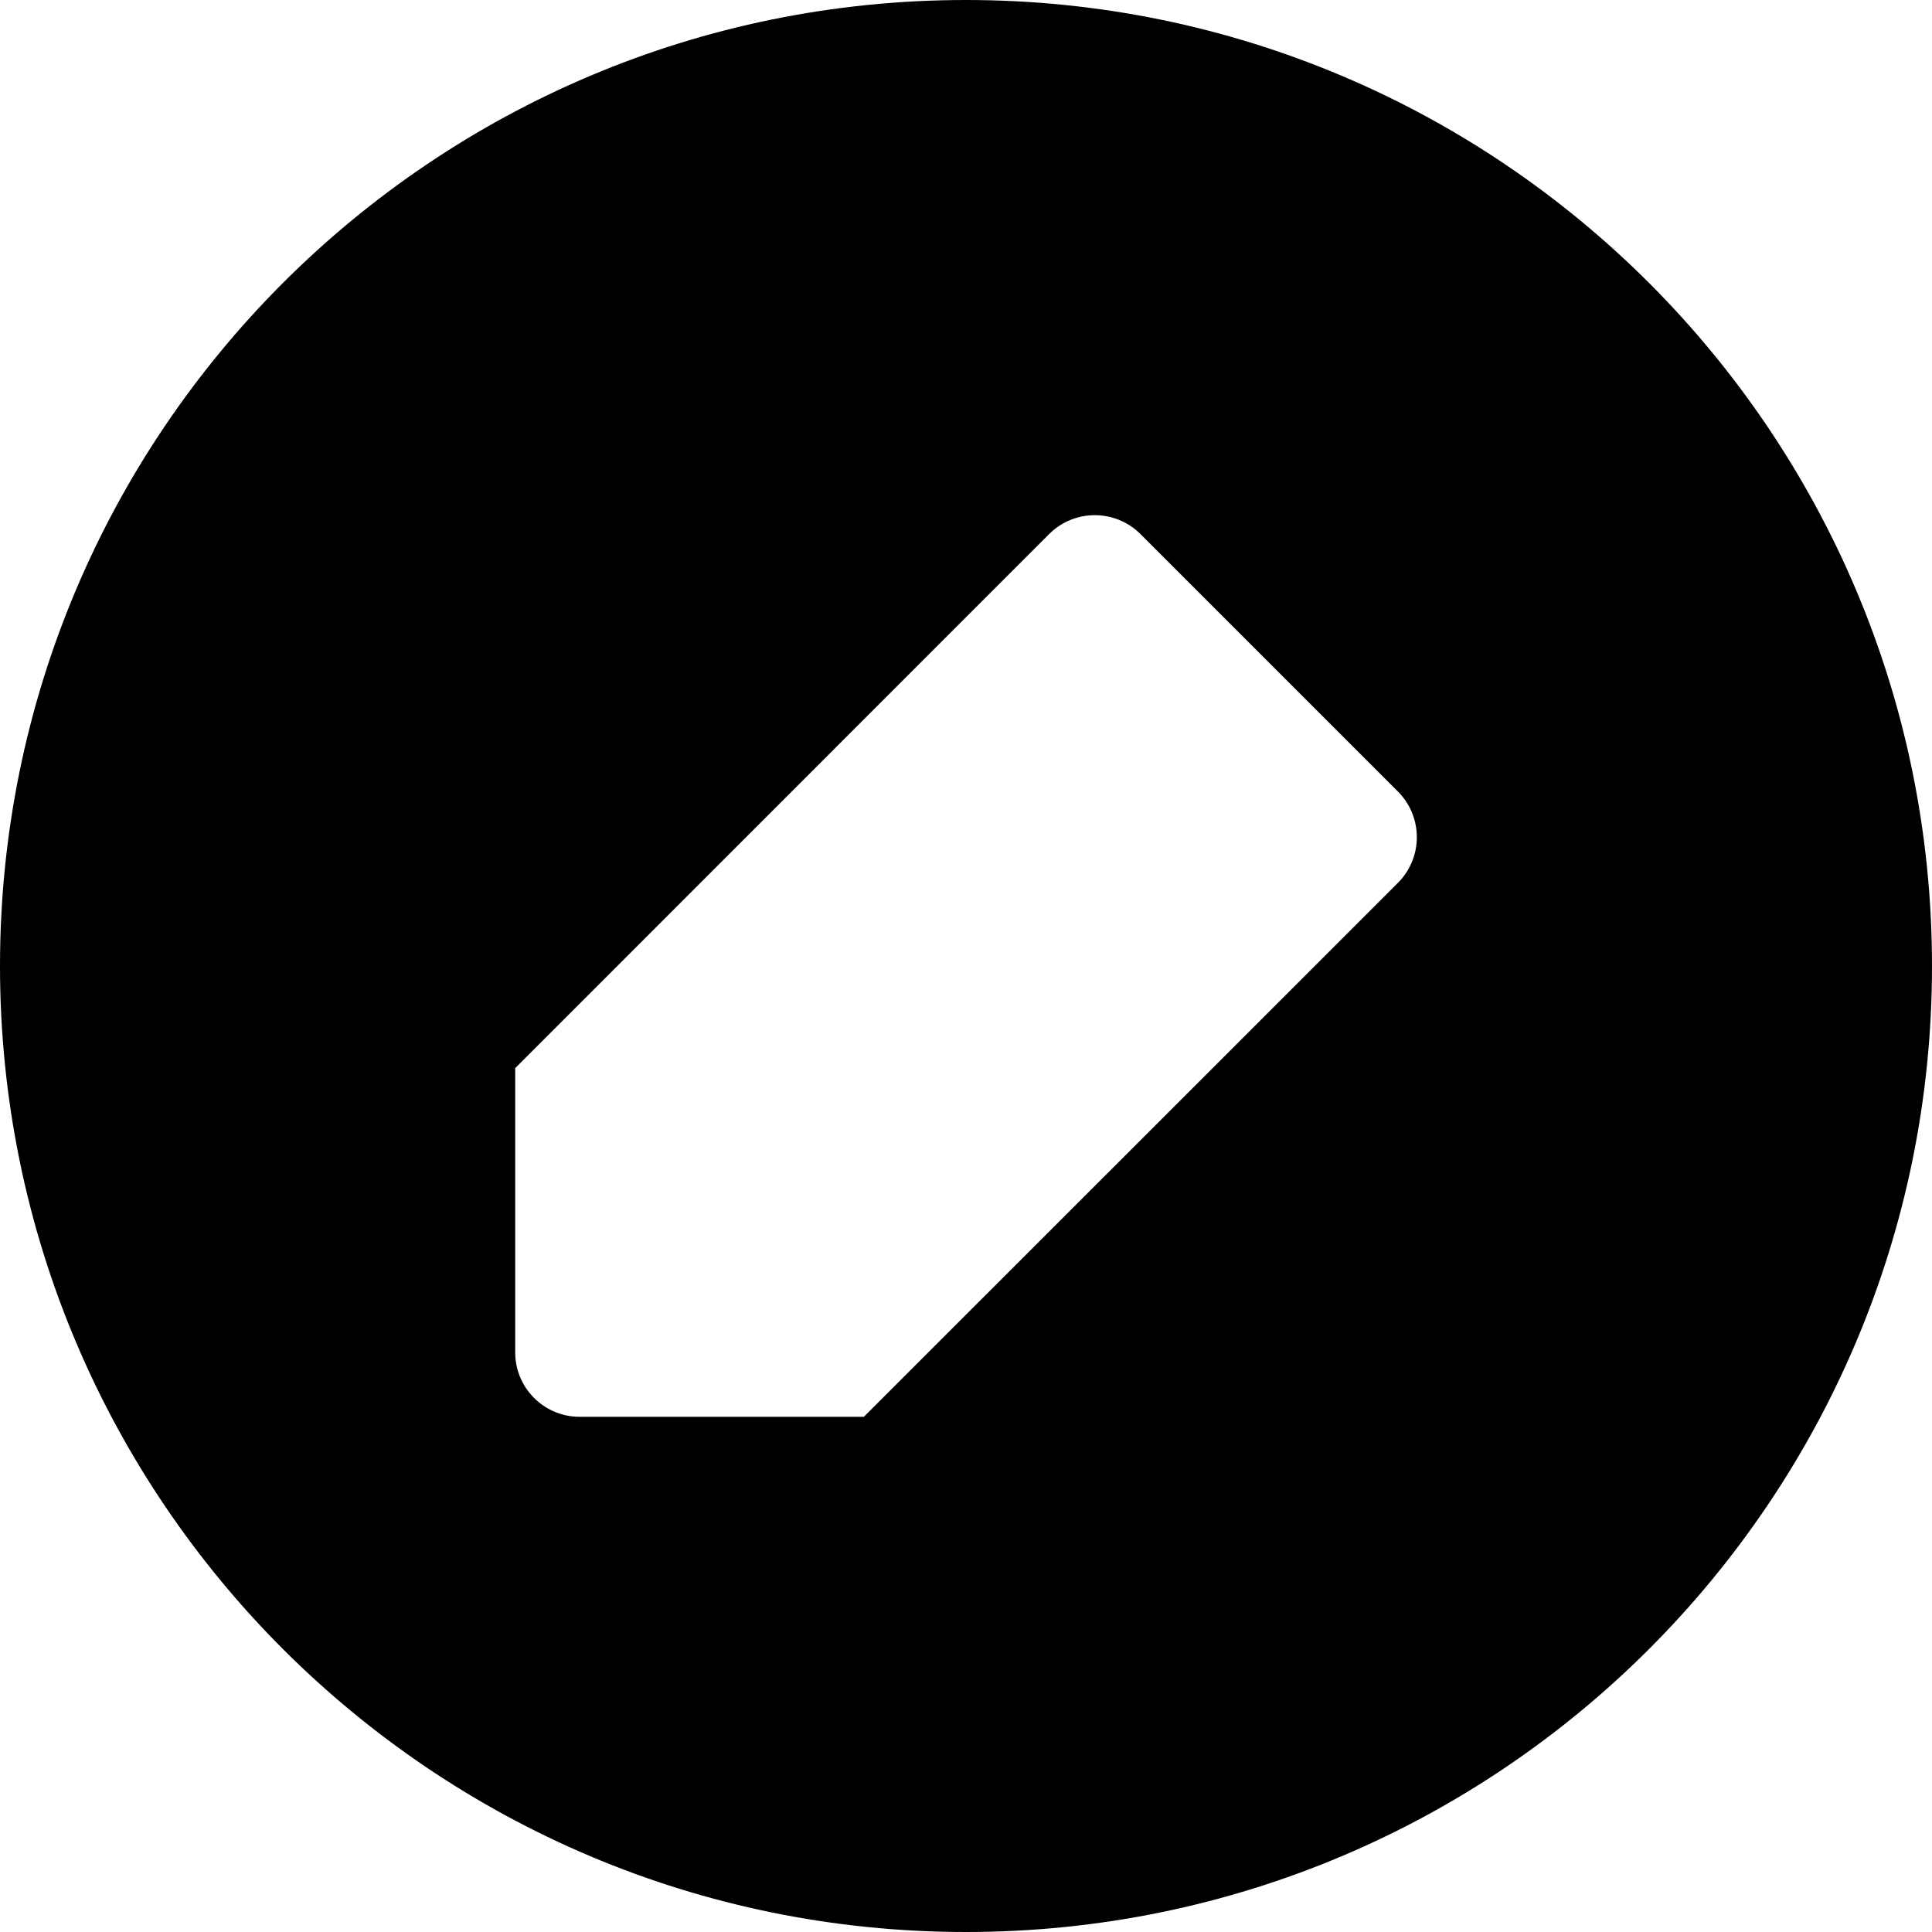 <?xml version="1.0" encoding="utf-8"?><!-- Uploaded to: SVG Repo, www.svgrepo.com, Generator: SVG Repo Mixer Tools -->
<svg width="800px" height="800px" viewBox="0 0 15 15" fill="none" xmlns="http://www.w3.org/2000/svg">
<path fill-rule="evenodd" clip-rule="evenodd" d="M0 7.5C0 3.358 3.358 0 7.5 0C11.642 0 15 3.358 15 7.5C15 11.642 11.642 15 7.5 15C3.358 15 0 11.642 0 7.5ZM8.146 4.146C8.342 3.951 8.658 3.951 8.854 4.146L10.854 6.146C11.049 6.342 11.049 6.658 10.854 6.854L6.707 11H4.5C4.224 11 4 10.776 4 10.5V8.293L8.146 4.146Z" fill="#000000"/>
</svg>